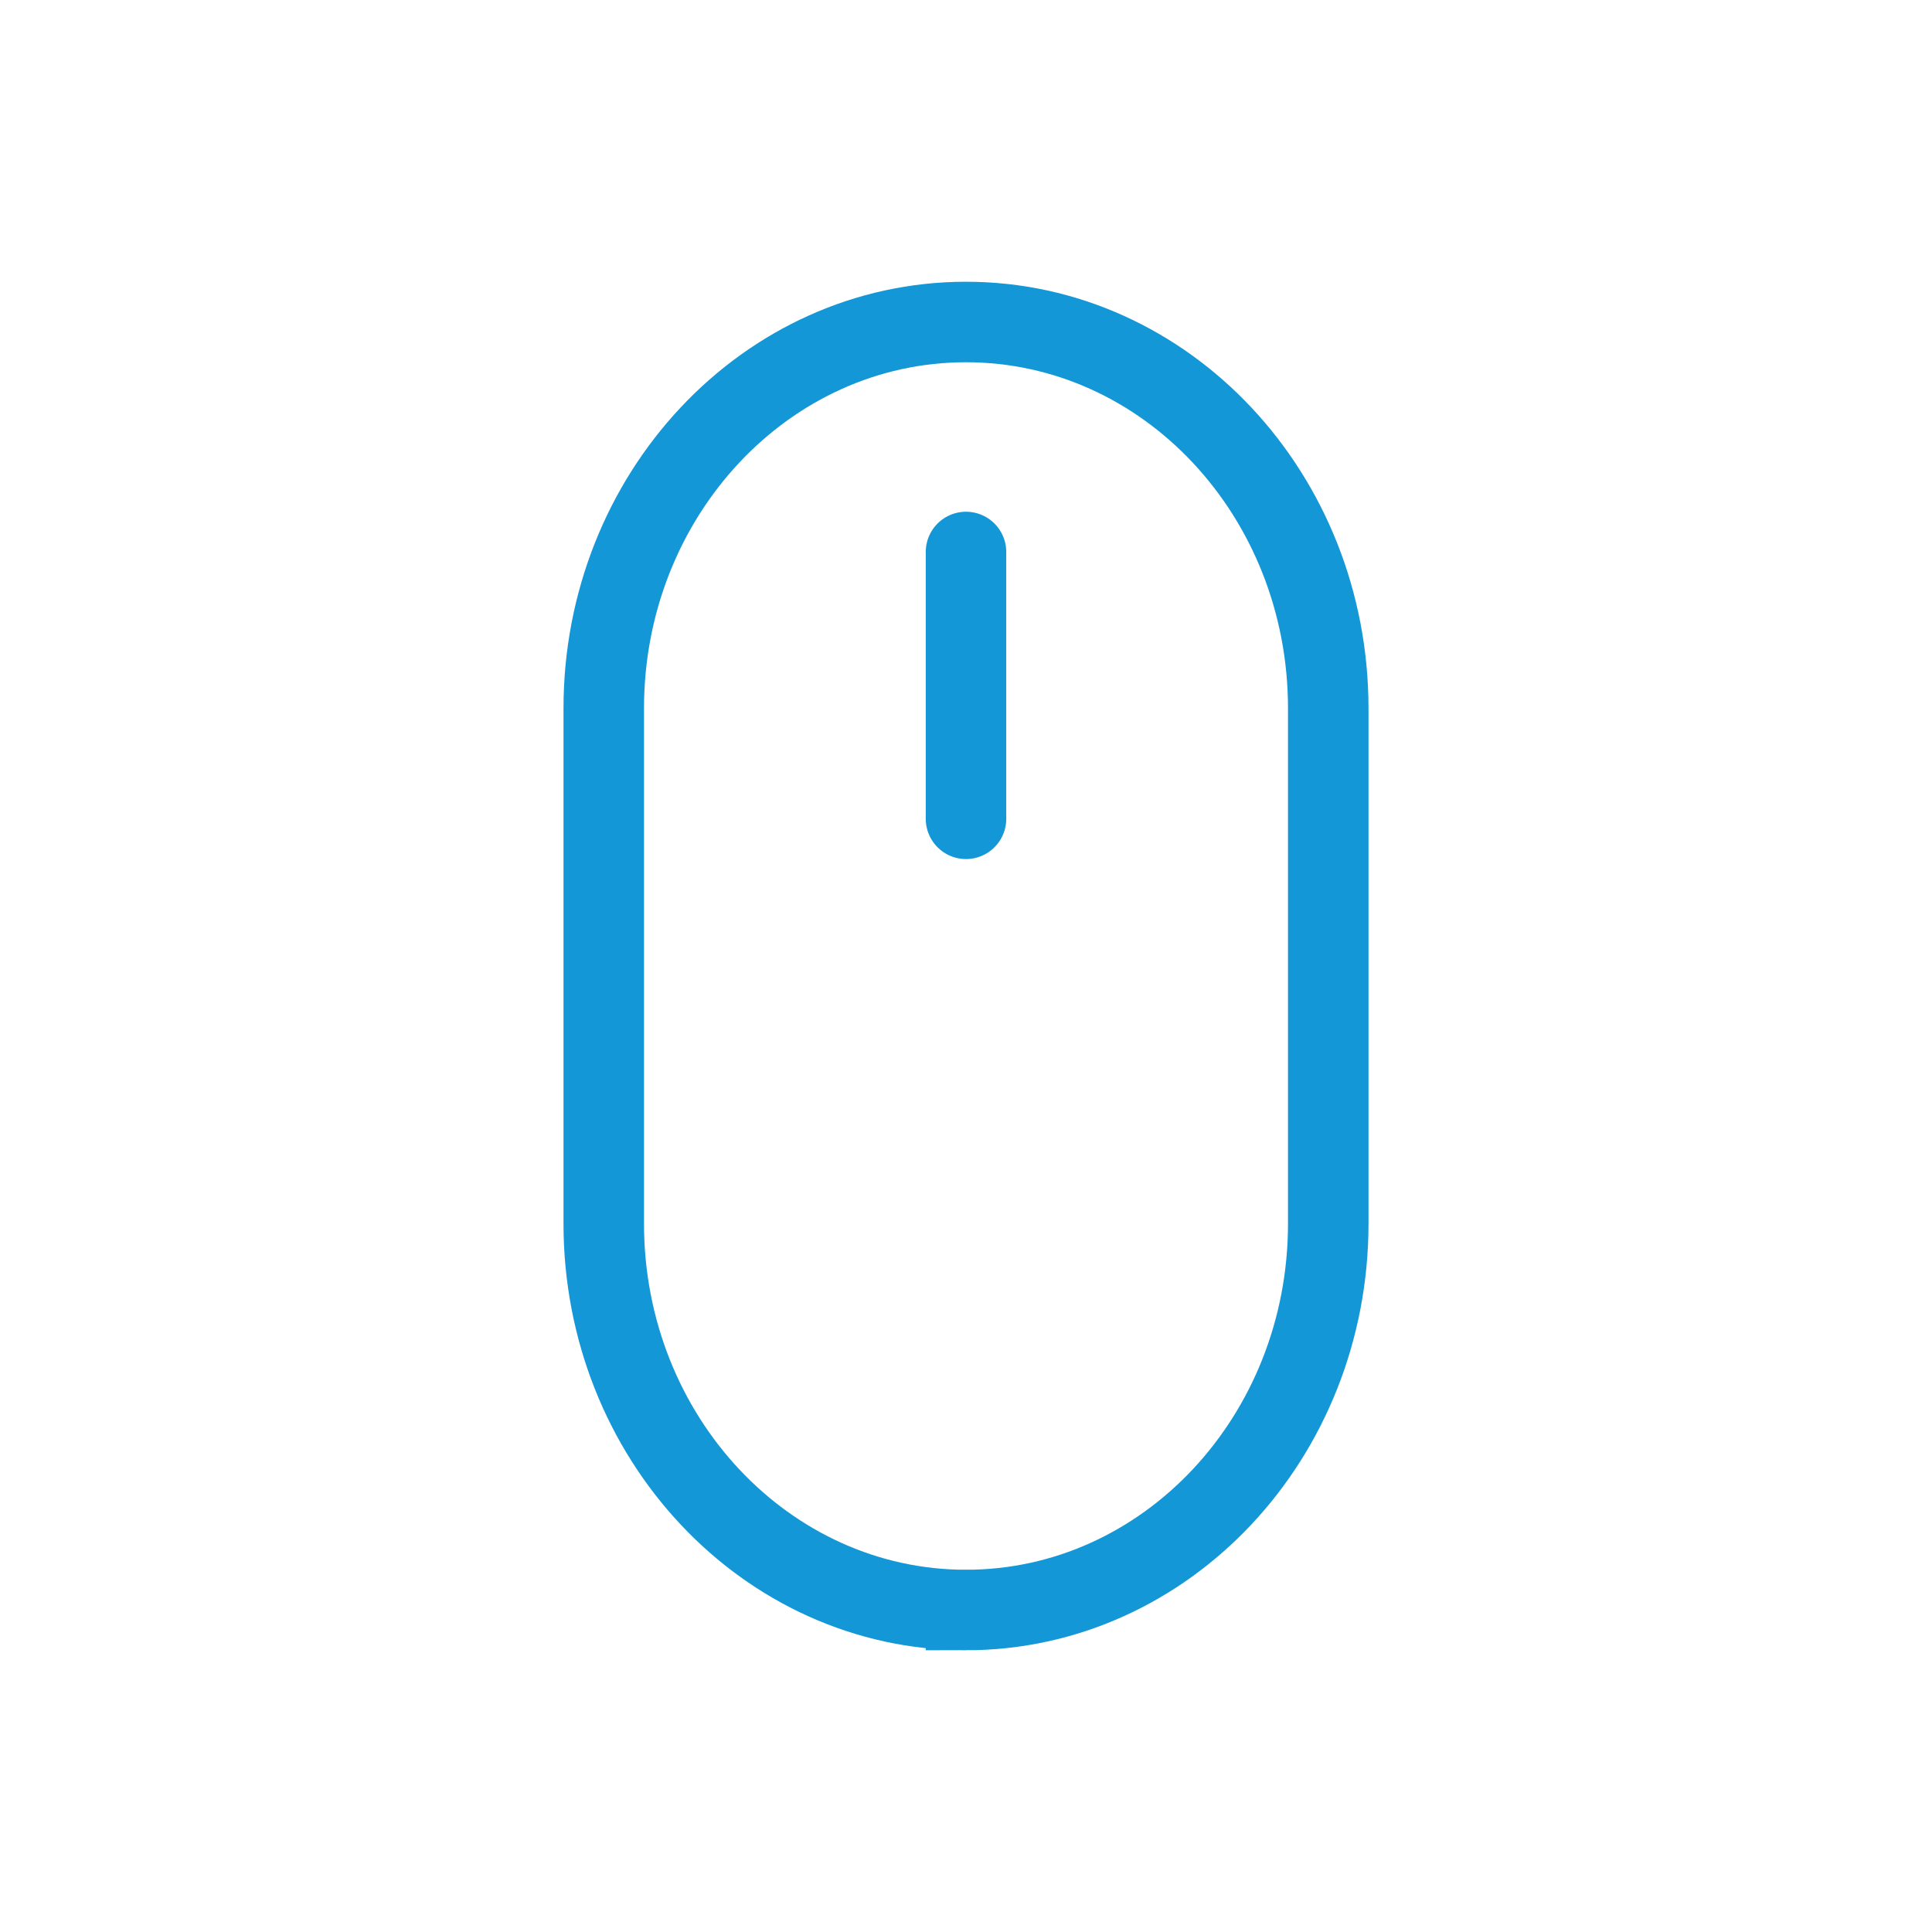 <svg width="48" height="48" viewBox="0 0 48 48" fill="none" xmlns="http://www.w3.org/2000/svg"><g clip-path="url(#clip0_212_2554)"><path d="M24 13.714v6.629M24 40c-4.97 0-9-4.298-9-9.6V17.6c0-5.302 4.03-9.6 9-9.6s9 4.298 9 9.6v12.8c0 5.302-4.03 9.6-9 9.6z" stroke="#1397D6" stroke-width="2" stroke-linecap="round"/></g><defs><clipPath id="clip0_212_2554"><path fill="#fff" d="M0 0h48v48H0z"/></clipPath></defs></svg>